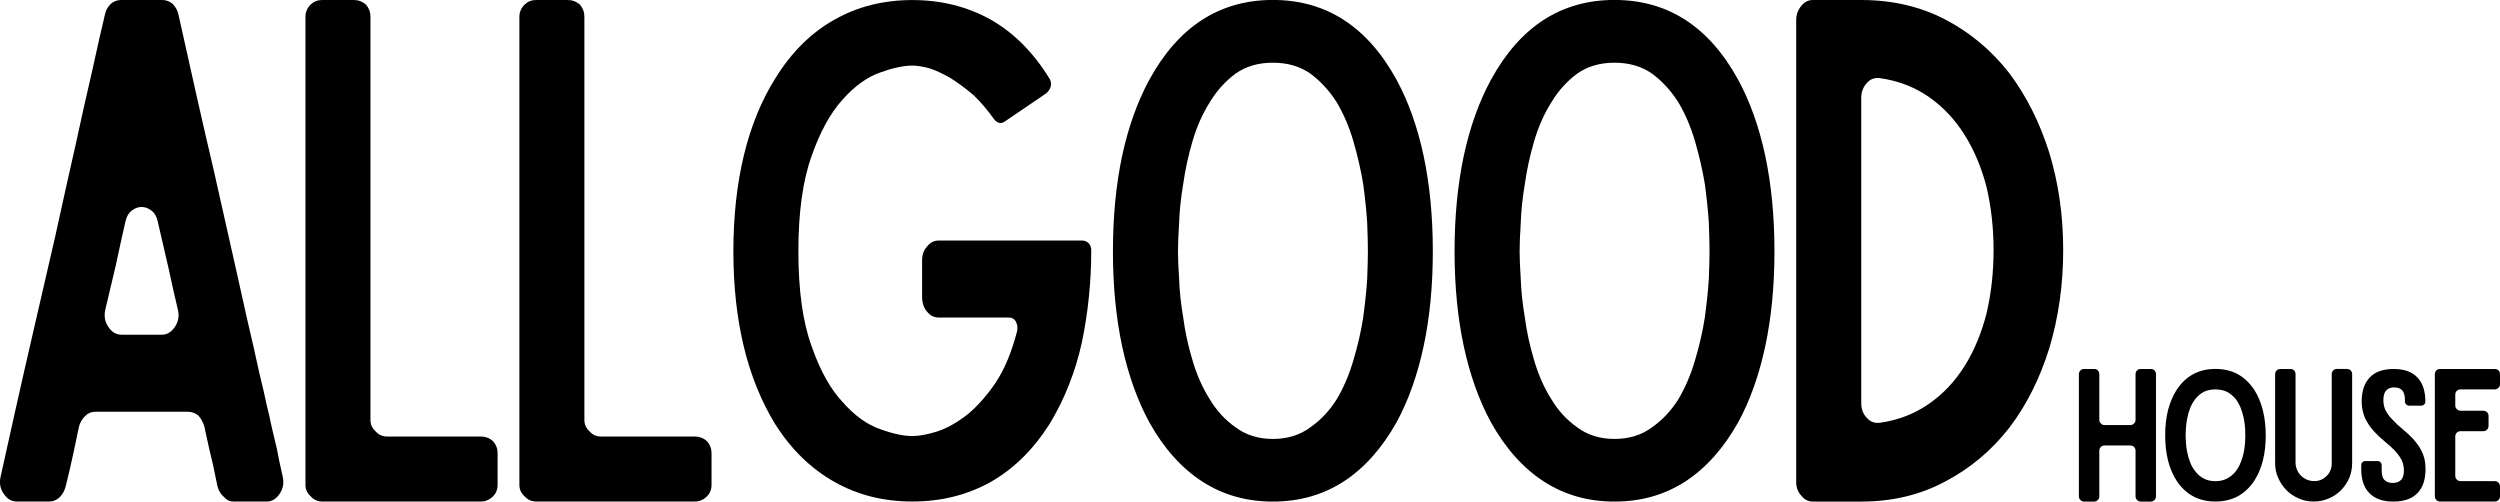 <?xml version="1.0" standalone="no"?>
<!DOCTYPE svg PUBLIC "-//W3C//DTD SVG 1.1//EN" "http://www.w3.org/Graphics/SVG/1.1/DTD/svg11.dtd">
<svg xmlns="http://www.w3.org/2000/svg" id="Capa_2" data-name="Capa 2" viewBox="0 0 458.9 92.06" width="458.9" height="92.06">
  <g id="Capa_1-2" data-name="Capa 1">
    <g>
      <path d="M39.93,89.31c-.21-.98-.49-2.32-.83-4-.43-1.69-.96-4.02-1.58-6.98-.22-.78-.58-1.44-1.06-2-.57-.5-1.24-.75-2-.75h-16.9c-.78,0-1.41.25-1.9.75-.57.56-.96,1.22-1.17,2-.92,4.52-1.73,8.18-2.44,10.98-.21.78-.56,1.41-1.04,1.9-.57.57-1.21.85-1.92.85H3.07c-.99,0-1.79-.49-2.42-1.48-.64-.92-.81-1.97-.52-3.17.69-3.09,1.57-7.04,2.63-11.83,1.05-4.71,2.21-9.8,3.48-15.29,1.28-5.5,2.58-11.17,3.92-17,1.26-5.78,2.49-11.3,3.69-16.58,1.13-5.21,2.18-9.92,3.17-14.15.92-4.22,1.66-7.5,2.23-9.83.14-.76.49-1.43,1.06-2,.55-.48,1.19-.73,1.9-.73h7.6c.69,0,1.32.24,1.9.73.55.57.91,1.24,1.06,2,2.46,11.13,4.6,20.6,6.44,28.42,1.75,7.81,3.23,14.39,4.44,19.73,1.19,5.43,2.17,9.77,2.94,13,.71,3.31,1.31,5.95,1.81,7.92.42,1.97.76,3.49,1.04,4.54.21,1.06.42,2.04.65,2.96.21.92.45,1.94.73,3.06.21,1.2.56,2.89,1.06,5.06.28,1.2.1,2.25-.52,3.17-.64.99-1.45,1.48-2.44,1.48h-6.02c-.71,0-1.31-.28-1.79-.85-.57-.48-.96-1.11-1.17-1.9ZM29.7,61.44c.98,0,1.79-.49,2.42-1.48.64-.92.81-1.97.52-3.17-.56-2.32-1.12-4.82-1.69-7.5-.63-2.67-1.29-5.55-2-8.65-.21-.92-.6-1.58-1.17-2-.56-.43-1.16-.65-1.79-.65s-1.22.22-1.79.65c-.57.42-.96,1.08-1.17,2-.63,2.75-1.22,5.46-1.79,8.13-.63,2.68-1.26,5.35-1.9,8.02-.28,1.2-.1,2.25.52,3.17.64.99,1.45,1.48,2.44,1.48h7.4Z"/>
      <path d="M88.28,80.13c.84,0,1.59.29,2.23.85.55.63.83,1.36.83,2.21v5.81c0,.85-.28,1.55-.83,2.1-.64.64-1.39.96-2.23.96h-29.15c-.83,0-1.54-.32-2.1-.96-.64-.55-.96-1.26-.96-2.1V3.06c0-.84.32-1.59.96-2.23.57-.55,1.27-.83,2.1-.83h5.81c.84,0,1.59.28,2.23.83.55.64.83,1.39.83,2.23v74c0,.85.32,1.56.96,2.13.55.63,1.26.94,2.1.94h17.21Z"/>
      <path d="M127.55,80.13c.84,0,1.59.29,2.23.85.55.63.83,1.36.83,2.21v5.81c0,.85-.28,1.55-.83,2.1-.64.64-1.39.96-2.23.96h-29.15c-.83,0-1.54-.32-2.1-.96-.64-.55-.96-1.26-.96-2.1V3.06c0-.84.32-1.59.96-2.23.57-.55,1.27-.83,2.1-.83h5.81c.84,0,1.59.28,2.23.83.55.64.83,1.39.83,2.23v74c0,.85.32,1.56.96,2.13.55.63,1.26.94,2.1.94h17.21Z"/>
      <path d="M200.31,45.92c0,5.71-.56,11.31-1.69,16.79-1.21,5.56-3.22,10.63-6.02,15.21-2.96,4.64-6.55,8.16-10.77,10.56-4.29,2.39-9.08,3.58-14.35,3.58s-10.05-1.19-14.27-3.58c-4.29-2.4-7.92-5.92-10.88-10.56-5.14-8.38-7.71-18.97-7.71-31.79s2.57-23.6,7.71-31.77c2.96-4.79,6.58-8.38,10.88-10.77,4.22-2.39,8.98-3.58,14.27-3.58s10.06,1.2,14.35,3.58c4.22,2.39,7.81,5.98,10.77,10.77.28.42.38.88.31,1.38-.14.56-.43,1.02-.85,1.38l-7.6,5.17c-.7.5-1.36.36-2-.42-1.2-1.69-2.46-3.17-3.79-4.44-1.42-1.19-2.79-2.21-4.13-3.06-1.33-.78-2.6-1.38-3.79-1.79-1.28-.36-2.37-.54-3.27-.54-1.63,0-3.6.43-5.92,1.27-2.41.85-4.7,2.5-6.88,4.96-2.25,2.47-4.15,5.93-5.69,10.35-1.63,4.5-2.44,10.34-2.44,17.52s.81,12.99,2.44,17.44c1.54,4.43,3.44,7.84,5.69,10.23,2.18,2.47,4.47,4.13,6.88,4.96,2.32.85,4.29,1.27,5.92,1.27,1.26,0,2.77-.28,4.52-.83,1.76-.57,3.59-1.59,5.5-3.06,1.83-1.48,3.59-3.46,5.27-5.92,1.63-2.46,2.93-5.59,3.92-9.4.14-.64.07-1.23-.21-1.79-.28-.5-.7-.75-1.27-.75h-12.88c-.85,0-1.56-.34-2.13-1.04-.63-.71-.94-1.63-.94-2.75v-6.77c0-.98.31-1.82.94-2.52.57-.71,1.28-1.06,2.13-1.06h26.29c.48,0,.9.18,1.25.52.29.36.44.79.44,1.27Z"/>
      <path d="M210.96,77.5c-2.18-4.01-3.84-8.66-4.98-13.94-1.13-5.28-1.69-11.09-1.69-17.44s.56-12.17,1.69-17.52c1.14-5.28,2.8-9.92,4.98-13.94,5.34-9.78,12.91-14.67,22.69-14.67s17.36,4.89,22.71,14.67c2.18,4.02,3.83,8.66,4.96,13.94,1.13,5.35,1.69,11.19,1.69,17.52s-.56,12.16-1.69,17.44c-1.13,5.28-2.78,9.93-4.96,13.94-2.68,4.78-5.92,8.41-9.71,10.88-3.81,2.46-8.14,3.69-13,3.69s-9.18-1.23-12.98-3.69c-3.81-2.47-7.04-6.09-9.71-10.88ZM216.23,46.13c0,1.28.07,2.97.21,5.08.07,2.18.32,4.54.75,7.06.34,2.61.91,5.22,1.69,7.81.78,2.68,1.83,5.08,3.17,7.19,1.26,2.11,2.84,3.83,4.75,5.17,1.9,1.42,4.19,2.13,6.85,2.13s4.97-.71,6.88-2.13c1.9-1.33,3.52-3.05,4.85-5.17,1.26-2.11,2.28-4.51,3.06-7.19.78-2.59,1.38-5.2,1.79-7.81.34-2.53.59-4.88.73-7.06.08-2.11.13-3.8.13-5.08s-.04-3.02-.13-5.27c-.14-2.18-.39-4.54-.73-7.08-.42-2.53-1.02-5.13-1.79-7.81-.78-2.67-1.8-5.05-3.06-7.17-1.33-2.11-2.95-3.88-4.85-5.29-1.91-1.33-4.2-2-6.88-2s-4.95.67-6.85,2c-1.91,1.42-3.49,3.18-4.75,5.29-1.33,2.11-2.39,4.5-3.17,7.17-.78,2.68-1.34,5.29-1.69,7.81-.43,2.54-.68,4.91-.75,7.08-.14,2.25-.21,4.01-.21,5.27Z"/>
      <path d="M273.67,77.5c-2.18-4.01-3.84-8.66-4.98-13.94-1.13-5.28-1.69-11.09-1.69-17.44s.56-12.17,1.69-17.52c1.14-5.28,2.8-9.92,4.98-13.94,5.34-9.78,12.91-14.67,22.69-14.67s17.36,4.89,22.71,14.67c2.18,4.02,3.83,8.66,4.96,13.94,1.13,5.35,1.69,11.19,1.69,17.52s-.56,12.16-1.69,17.44c-1.13,5.28-2.78,9.93-4.96,13.94-2.68,4.78-5.92,8.41-9.71,10.88-3.81,2.46-8.14,3.69-13,3.69s-9.18-1.23-12.98-3.69c-3.81-2.47-7.04-6.09-9.71-10.88ZM278.94,46.13c0,1.28.07,2.97.21,5.08.07,2.18.32,4.54.75,7.06.34,2.61.91,5.22,1.69,7.81.78,2.68,1.83,5.08,3.17,7.19,1.26,2.11,2.84,3.83,4.75,5.17,1.9,1.42,4.19,2.13,6.85,2.13s4.97-.71,6.88-2.13c1.9-1.33,3.52-3.05,4.85-5.17,1.26-2.11,2.28-4.51,3.06-7.19.78-2.59,1.38-5.2,1.79-7.81.34-2.53.59-4.88.73-7.06.08-2.11.13-3.8.13-5.08s-.04-3.02-.13-5.27c-.14-2.18-.39-4.54-.73-7.08-.42-2.53-1.02-5.13-1.79-7.81-.78-2.67-1.8-5.05-3.06-7.17-1.33-2.11-2.95-3.88-4.85-5.29-1.91-1.33-4.2-2-6.88-2s-4.95.67-6.85,2c-1.91,1.42-3.49,3.18-4.75,5.29-1.33,2.11-2.39,4.5-3.17,7.17-.78,2.68-1.34,5.29-1.69,7.81-.43,2.54-.68,4.91-.75,7.08-.14,2.25-.21,4.01-.21,5.27Z"/>
      <path d="M378.72,45.92c0,6.33-.85,12.32-2.54,17.96-1.75,5.63-4.21,10.52-7.38,14.67-3.25,4.16-7.16,7.43-11.73,9.83-4.57,2.46-9.71,3.69-15.42,3.69h-8.88c-.83,0-1.54-.35-2.1-1.06-.64-.69-.96-1.53-.96-2.52V3.69c0-.98.32-1.86.96-2.65.57-.69,1.27-1.04,2.1-1.04h8.88c5.71,0,10.84,1.2,15.42,3.58,4.57,2.39,8.48,5.66,11.73,9.81,3.17,4.22,5.63,9.12,7.38,14.69,1.69,5.56,2.54,11.5,2.54,17.83ZM345.13,77.6c3.39-.5,6.38-1.67,8.98-3.5,2.61-1.82,4.79-4.14,6.54-6.96,1.76-2.82,3.1-6.05,4.02-9.71.84-3.59,1.27-7.44,1.27-11.52s-.43-7.84-1.27-11.5c-.92-3.59-2.26-6.8-4.02-9.6-1.75-2.82-3.93-5.15-6.54-6.98-2.6-1.83-5.59-2.99-8.98-3.48-.99-.14-1.79.15-2.42.85-.71.77-1.06,1.68-1.06,2.73v56.06c0,1.13.35,2.04,1.06,2.75.63.71,1.43.99,2.42.85Z"/>
    </g>
    <path d="M392,68.69c0-.26.09-.5.29-.71.18-.17.41-.25.69-.25h1.81c.26,0,.49.08.69.25.18.21.27.45.27.71v22.42c0,.27-.09.49-.27.67-.2.2-.43.29-.69.29h-1.81c-.28,0-.51-.09-.69-.29-.2-.18-.29-.4-.29-.67v-8.38c0-.26-.09-.49-.27-.69-.2-.18-.43-.27-.71-.27h-4.71c-.27,0-.49.09-.67.27-.2.2-.29.43-.29.69v8.38c0,.27-.09.49-.27.67-.2.2-.43.29-.69.29h-1.83c-.27,0-.49-.09-.67-.29-.2-.18-.29-.4-.29-.67v-22.42c0-.26.09-.5.29-.71.18-.17.4-.25.67-.25h1.83c.26,0,.49.08.69.25.18.21.27.45.27.71v8.38c0,.27.09.48.29.65.18.21.4.31.67.31h4.71c.28,0,.51-.1.71-.31.18-.17.27-.38.27-.65v-8.38Z"/>
    <path d="M406.67,92.06c-3.08,0-5.47-1.28-7.15-3.85-1.39-2.17-2.08-4.93-2.08-8.29,0-1.67.17-3.21.52-4.63.36-1.39.88-2.61,1.56-3.69,1.68-2.58,4.06-3.88,7.15-3.88s5.45,1.29,7.15,3.88c.68,1.07,1.19,2.3,1.54,3.69.36,1.42.54,2.96.54,4.63,0,3.36-.7,6.13-2.08,8.29-1.7,2.57-4.08,3.85-7.15,3.85ZM406.67,71.48c-.85,0-1.57.16-2.17.46-.6.33-1.1.76-1.5,1.27-.42.53-.74,1.1-.98,1.71-.25.66-.43,1.29-.54,1.9-.13.66-.2,1.24-.23,1.77-.04.56-.06,1-.06,1.33s.02.77.06,1.29c.03.56.1,1.14.23,1.75.11.63.29,1.25.54,1.88.23.64.56,1.21.98,1.71.4.54.9.97,1.5,1.27.59.33,1.32.5,2.17.5s1.55-.17,2.15-.5c.59-.3,1.11-.73,1.54-1.27.39-.5.71-1.07.96-1.71.25-.63.44-1.25.56-1.88.11-.61.19-1.19.23-1.75.03-.53.04-.96.04-1.29s-.02-.78-.04-1.33c-.04-.53-.12-1.11-.23-1.77-.13-.61-.31-1.24-.56-1.9-.25-.61-.57-1.18-.96-1.71-.43-.51-.95-.94-1.54-1.27-.6-.3-1.31-.46-2.15-.46Z"/>
    <path d="M430.8,67.73c.26,0,.49.08.69.25.18.21.27.45.27.71v16.29c0,.99-.18,1.91-.54,2.77-.38.86-.89,1.61-1.52,2.25-.64.64-1.39,1.14-2.25,1.5-.88.38-1.8.56-2.77.56s-1.88-.19-2.71-.56c-.88-.38-1.64-.88-2.27-1.52-.64-.65-1.15-1.41-1.52-2.27-.38-.83-.56-1.74-.56-2.73v-16.29c0-.26.09-.5.29-.71.18-.17.4-.25.67-.25h1.79c.29,0,.53.08.73.25.18.21.27.45.27.71v16.21c0,.46.09.9.27,1.31.17.43.41.8.73,1.1.3.31.67.55,1.08.73.43.18.88.27,1.33.27.9,0,1.67-.31,2.29-.94.63-.61.94-1.38.94-2.29v-16.4c0-.26.09-.5.29-.71.19-.17.42-.25.69-.25h1.81Z"/>
    <path d="M439.39,67.73c1.93,0,3.38.52,4.35,1.56.97,1.03,1.46,2.5,1.46,4.42,0,.21-.07.39-.21.52-.16.16-.34.23-.56.23h-2.21c-.22,0-.41-.07-.54-.23-.16-.14-.23-.31-.23-.52v-.25c0-.83-.17-1.44-.5-1.81-.33-.36-.82-.54-1.46-.54s-1.13.18-1.46.54c-.36.38-.54.98-.54,1.81,0,.45.05.85.17,1.23.11.41.3.81.56,1.21.26.39.61.81,1.06,1.25.43.47.96.97,1.6,1.5.82.68,1.51,1.32,2.08,1.92.55.63,1,1.23,1.33,1.81.33.6.57,1.2.73,1.79.14.6.21,1.24.21,1.92,0,1.93-.49,3.41-1.48,4.42-.99,1.04-2.46,1.56-4.42,1.56s-3.42-.52-4.42-1.56c-.99-1.01-1.48-2.48-1.48-4.42v-.73c0-.19.07-.36.23-.52.13-.14.29-.21.5-.21h2.25c.21,0,.39.07.54.21.15.16.23.33.23.52v.96c0,.85.17,1.45.52,1.79.36.36.86.54,1.5.54s1.15-.18,1.52-.54c.36-.34.54-.94.54-1.79,0-.42-.06-.82-.17-1.23-.11-.39-.3-.78-.56-1.19-.27-.4-.61-.83-1.04-1.29-.43-.44-.97-.93-1.63-1.46-.82-.69-1.51-1.34-2.06-1.94-.54-.59-.98-1.19-1.31-1.79-.36-.59-.6-1.19-.73-1.79-.17-.59-.25-1.23-.25-1.92,0-1.92.49-3.39,1.48-4.42.97-1.04,2.43-1.56,4.38-1.56Z"/>
    <path d="M458.9,70.5c0,.28-.09.5-.27.67-.21.21-.45.31-.71.31h-6.27c-.27,0-.49.08-.67.25-.2.21-.29.45-.29.71v2c0,.27.09.48.29.65.18.21.4.31.67.31h4.15c.29,0,.53.09.73.27.18.2.27.43.27.69v1.79c0,.27-.09.5-.27.71-.2.2-.44.29-.73.29h-4.15c-.27,0-.49.09-.67.27-.2.2-.29.43-.29.69v7.25c0,.27.09.49.29.67.18.2.4.29.67.29h6.27c.26,0,.5.09.71.27.18.2.27.43.27.69v1.83c0,.27-.09.49-.27.67-.21.2-.45.29-.71.29h-10.02c-.27,0-.49-.09-.67-.29-.2-.18-.29-.4-.29-.67v-22.42c0-.26.09-.5.29-.71.18-.17.4-.25.67-.25h10.02c.26,0,.5.08.71.25.18.21.27.45.27.71v1.81Z"/>
  </g>
</svg>